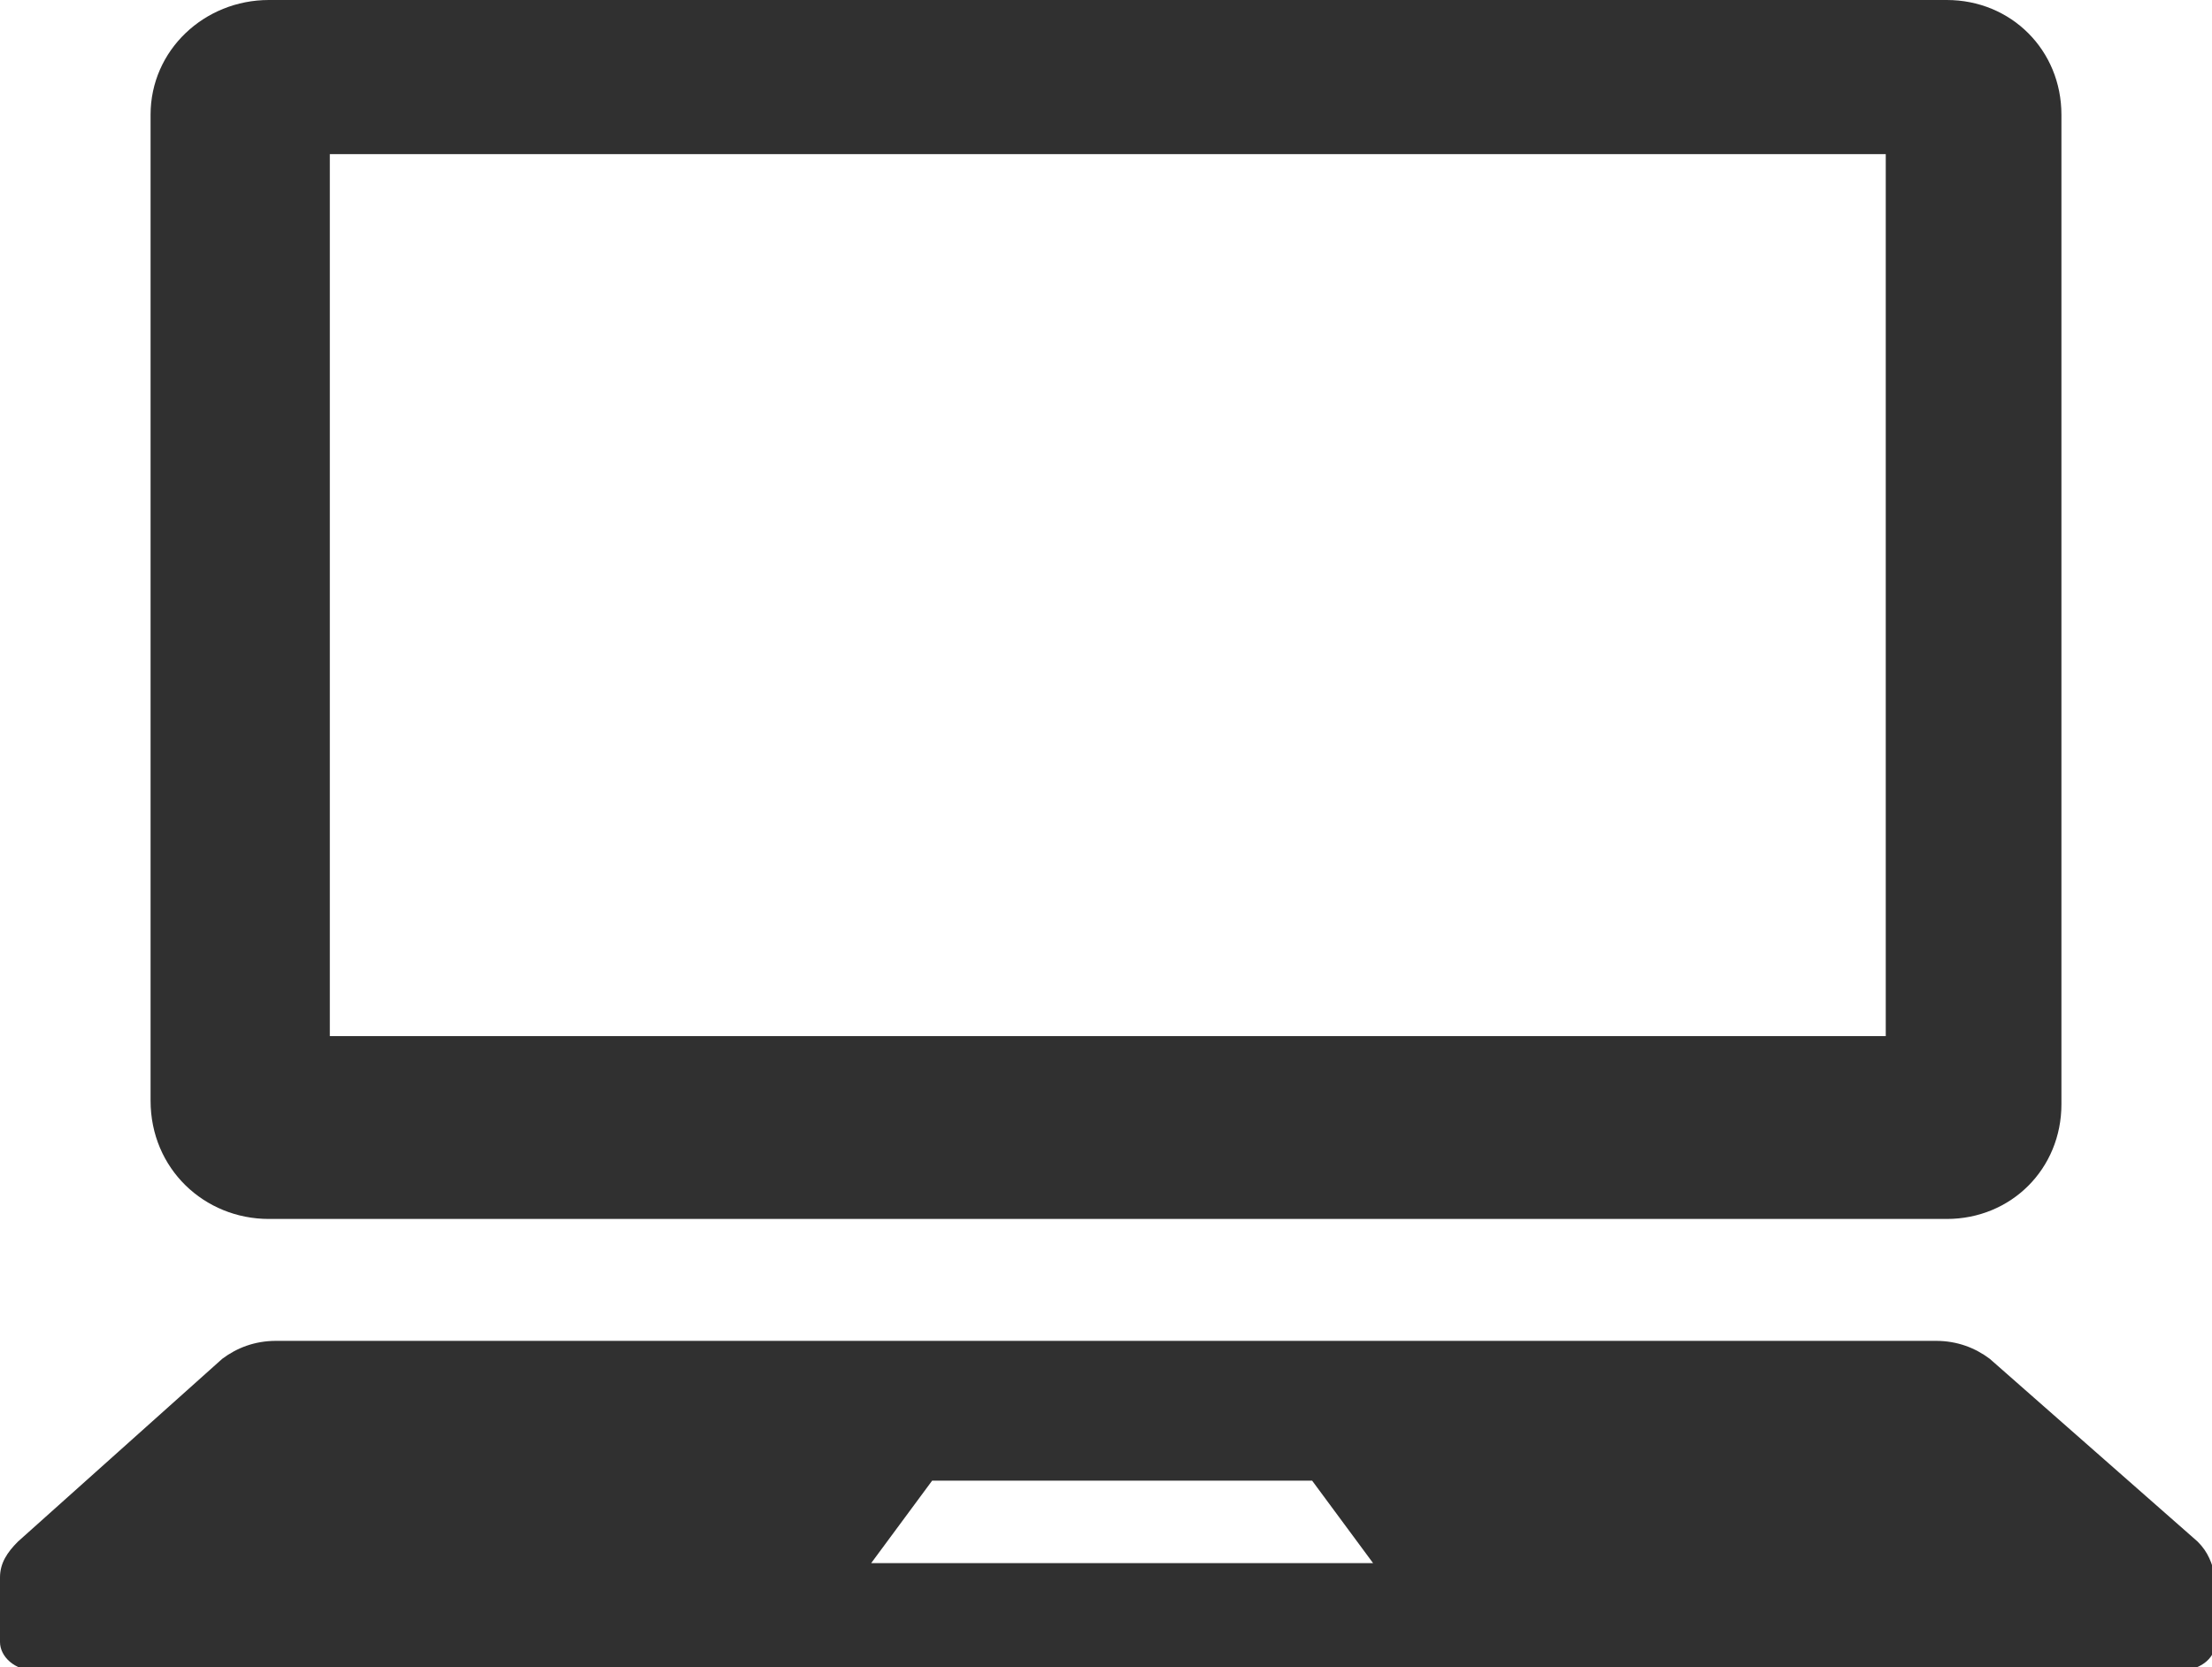 <?xml version="1.0" encoding="utf-8"?>
<!-- Generator: Adobe Illustrator 21.1.0, SVG Export Plug-In . SVG Version: 6.00 Build 0)  -->
<svg version="1.1" id="レイヤー_1" xmlns="http://www.w3.org/2000/svg" xmlns:xlink="http://www.w3.org/1999/xlink" x="0px"
	 y="0px" viewBox="0 0 61.7 46.5" style="enable-background:new 0 0 61.7 46.5;" xml:space="preserve">
<style type="text/css">
	.st0{fill:#303030;}
</style>
<g>
	<path class="st0" d="M7.5,34h46.8c1.8,0,3.2-1.4,3.2-3.2V3.2c0-1.8-1.4-3.2-3.2-3.2H7.5C5.7,0,4.2,1.4,4.2,3.2v27.5
		C4.2,32.6,5.7,34,7.5,34z M9.2,4.3h43.4v24.6H9.2V4.3z"/>
	<path class="st0" d="M61.3,43l-5.8-5.1c-0.4-0.3-0.9-0.5-1.5-0.5H7.7c-0.6,0-1.1,0.2-1.5,0.5L0.5,43C0.2,43.3,0,43.6,0,44v1.8
		c0,0.4,0.4,0.8,1,0.8h59.8c0.5,0,1-0.3,1-0.8V44C61.7,43.6,61.6,43.3,61.3,43z M24.3,43.6l1.7-2.3h10.6l1.7,2.3H24.3z"/>
</g>
</svg>
